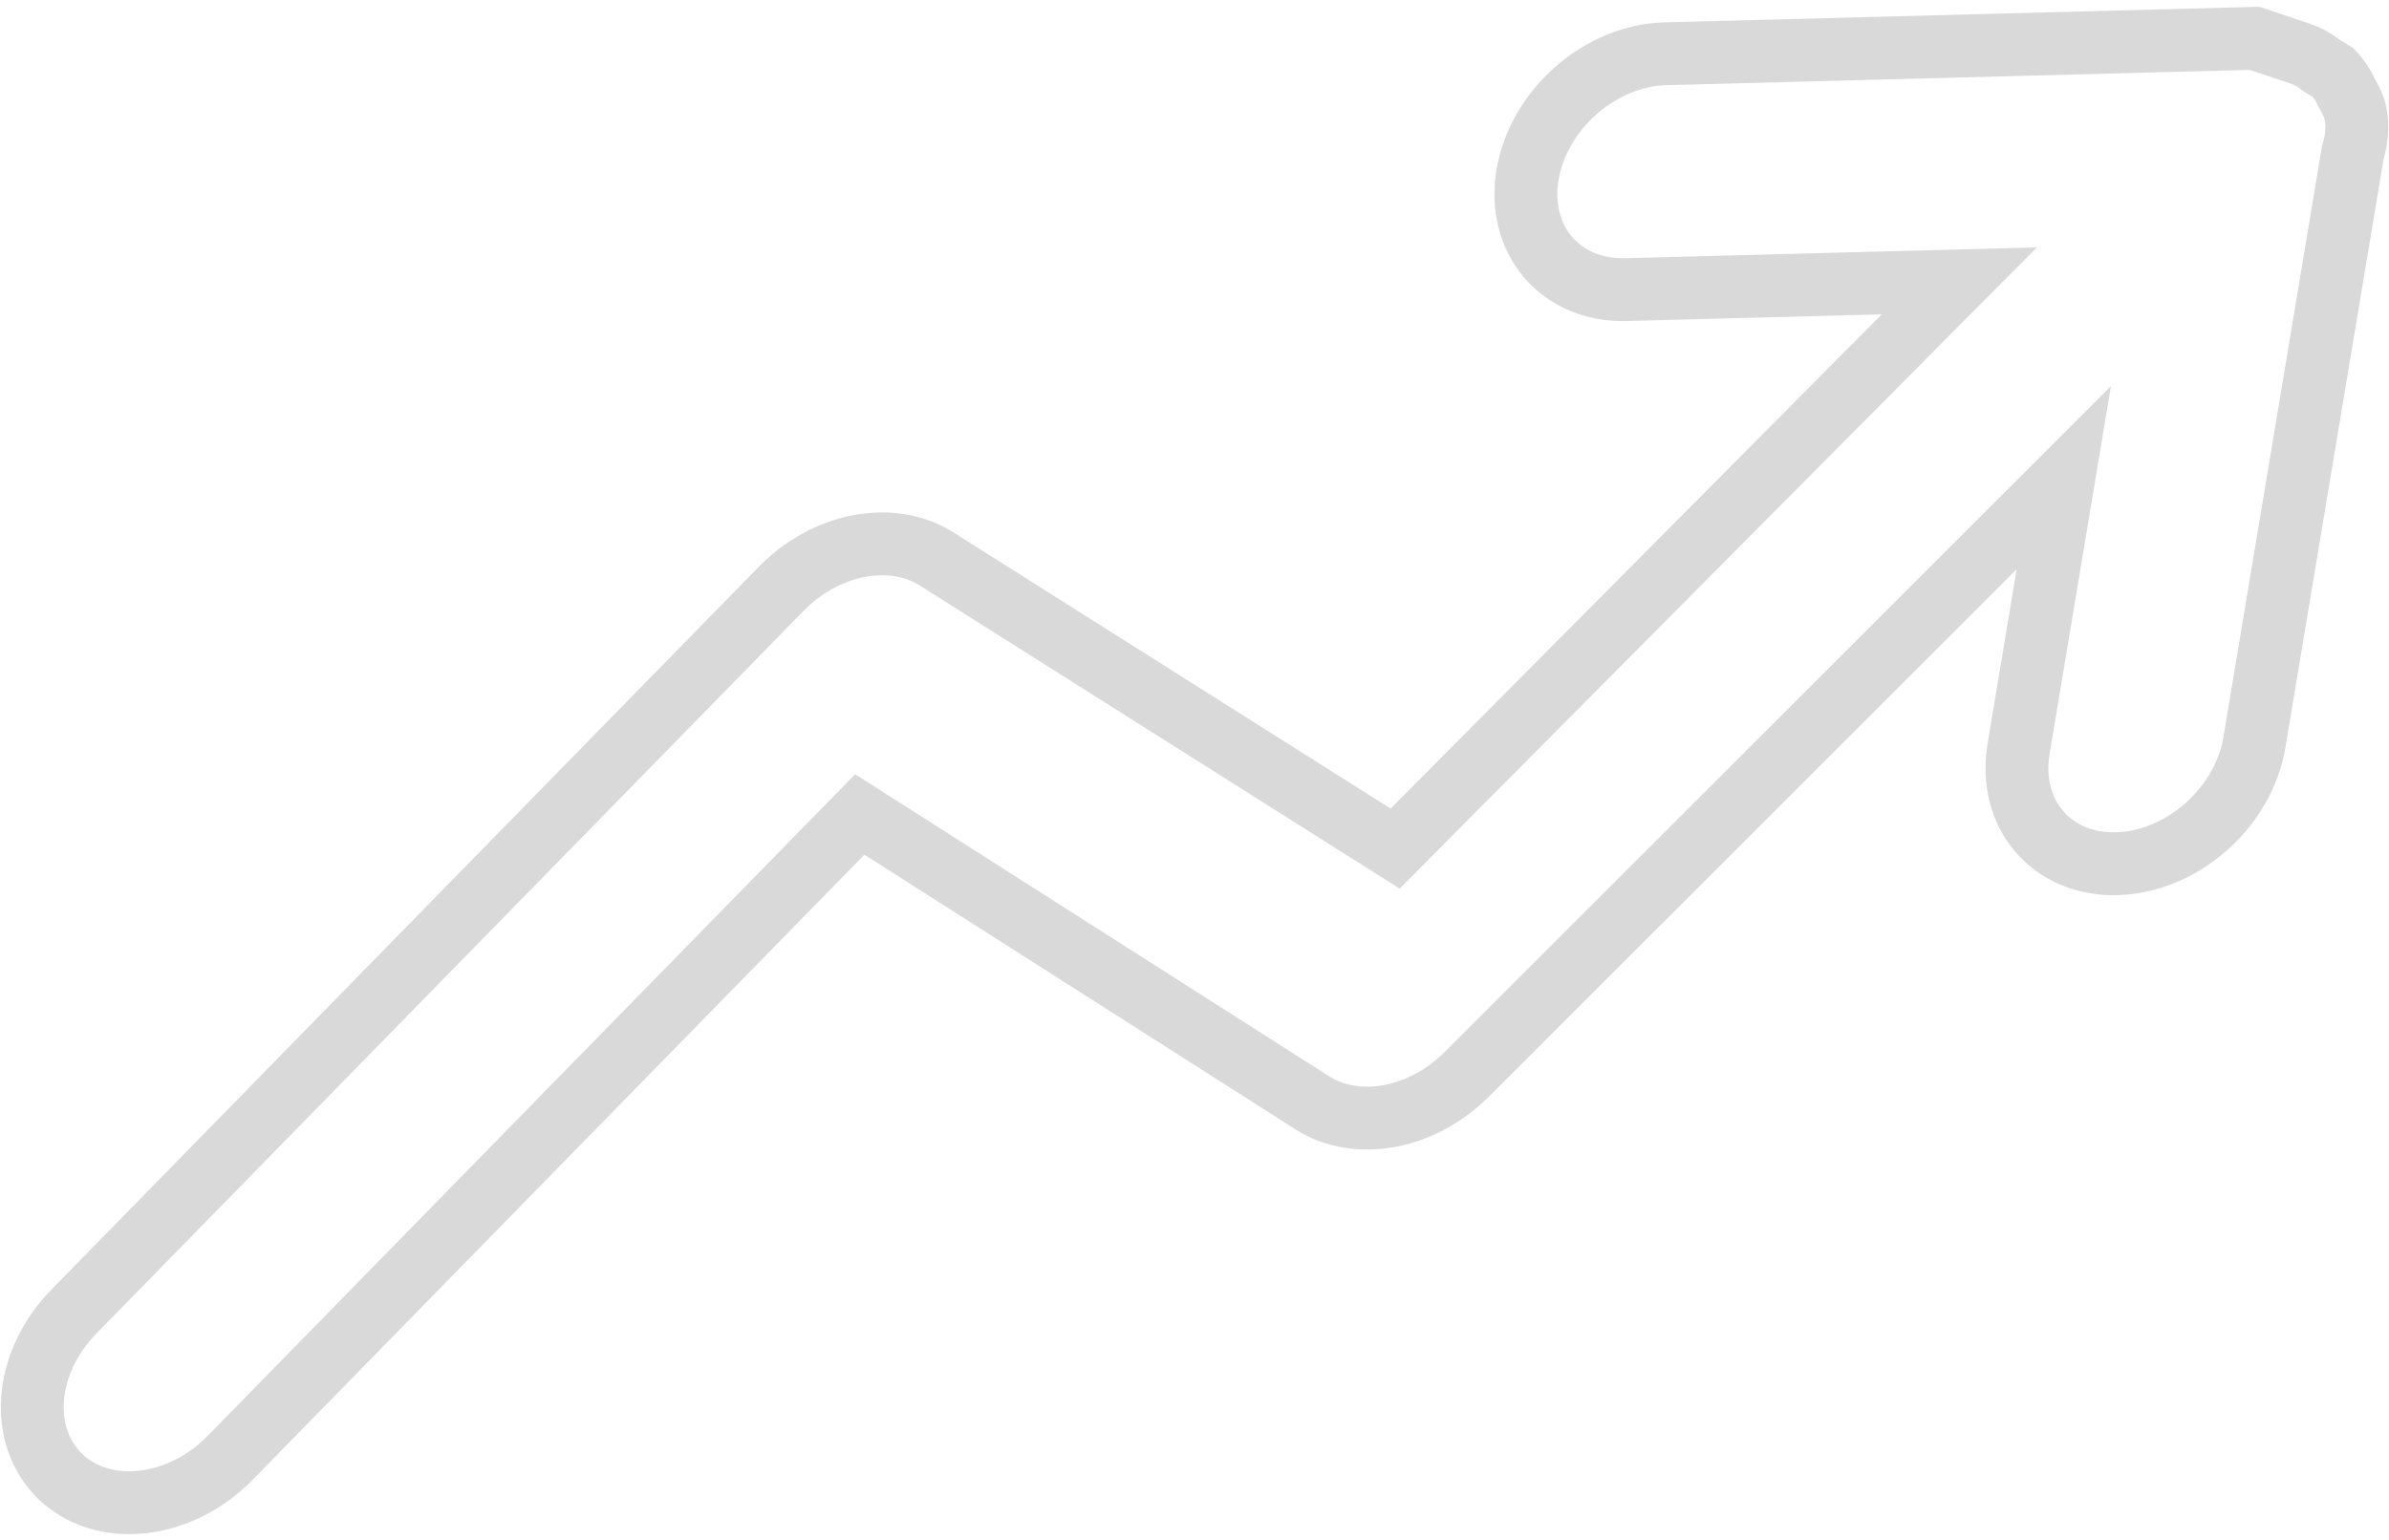 <svg width="76" height="49" viewBox="0 0 76 49" fill="none" xmlns="http://www.w3.org/2000/svg">
<path d="M74.845 4.874C74.924 4.612 74.968 4.347 74.977 4.086C74.981 3.867 74.953 3.654 74.895 3.453C74.827 3.273 74.743 3.1 74.645 2.937C74.542 2.703 74.401 2.493 74.227 2.313L73.821 2.062C73.631 1.906 73.412 1.786 73.171 1.705L71.721 1.22L52.971 1.711C51.976 1.737 50.956 2.158 50.135 2.88C49.315 3.602 48.761 4.566 48.594 5.562C48.428 6.557 48.664 7.501 49.25 8.186C49.836 8.871 50.724 9.242 51.719 9.216L62.331 8.938L44.383 27.003L29.791 17.784C29.1 17.348 28.223 17.203 27.318 17.378C26.413 17.552 25.539 18.034 24.854 18.735L2.348 41.739C1.969 42.126 1.658 42.57 1.433 43.045C1.208 43.52 1.073 44.017 1.037 44.508C1 44.998 1.062 45.472 1.219 45.902C1.377 46.333 1.626 46.711 1.953 47.017C2.534 47.558 3.333 47.841 4.209 47.817C4.76 47.803 5.324 47.668 5.862 47.422C6.4 47.175 6.899 46.823 7.322 46.39L27.352 25.917L41.763 35.103C42.447 35.534 43.313 35.679 44.208 35.512C45.104 35.345 45.971 34.877 46.657 34.191L65.655 15.201L64.216 23.831C64.05 24.826 64.285 25.77 64.871 26.455C65.457 27.141 66.345 27.511 67.34 27.485C68.334 27.459 69.354 27.039 70.175 26.317C70.996 25.595 71.55 24.63 71.716 23.635L74.845 4.874Z" stroke="#D9D9D9" stroke-width="2"/>
</svg>

